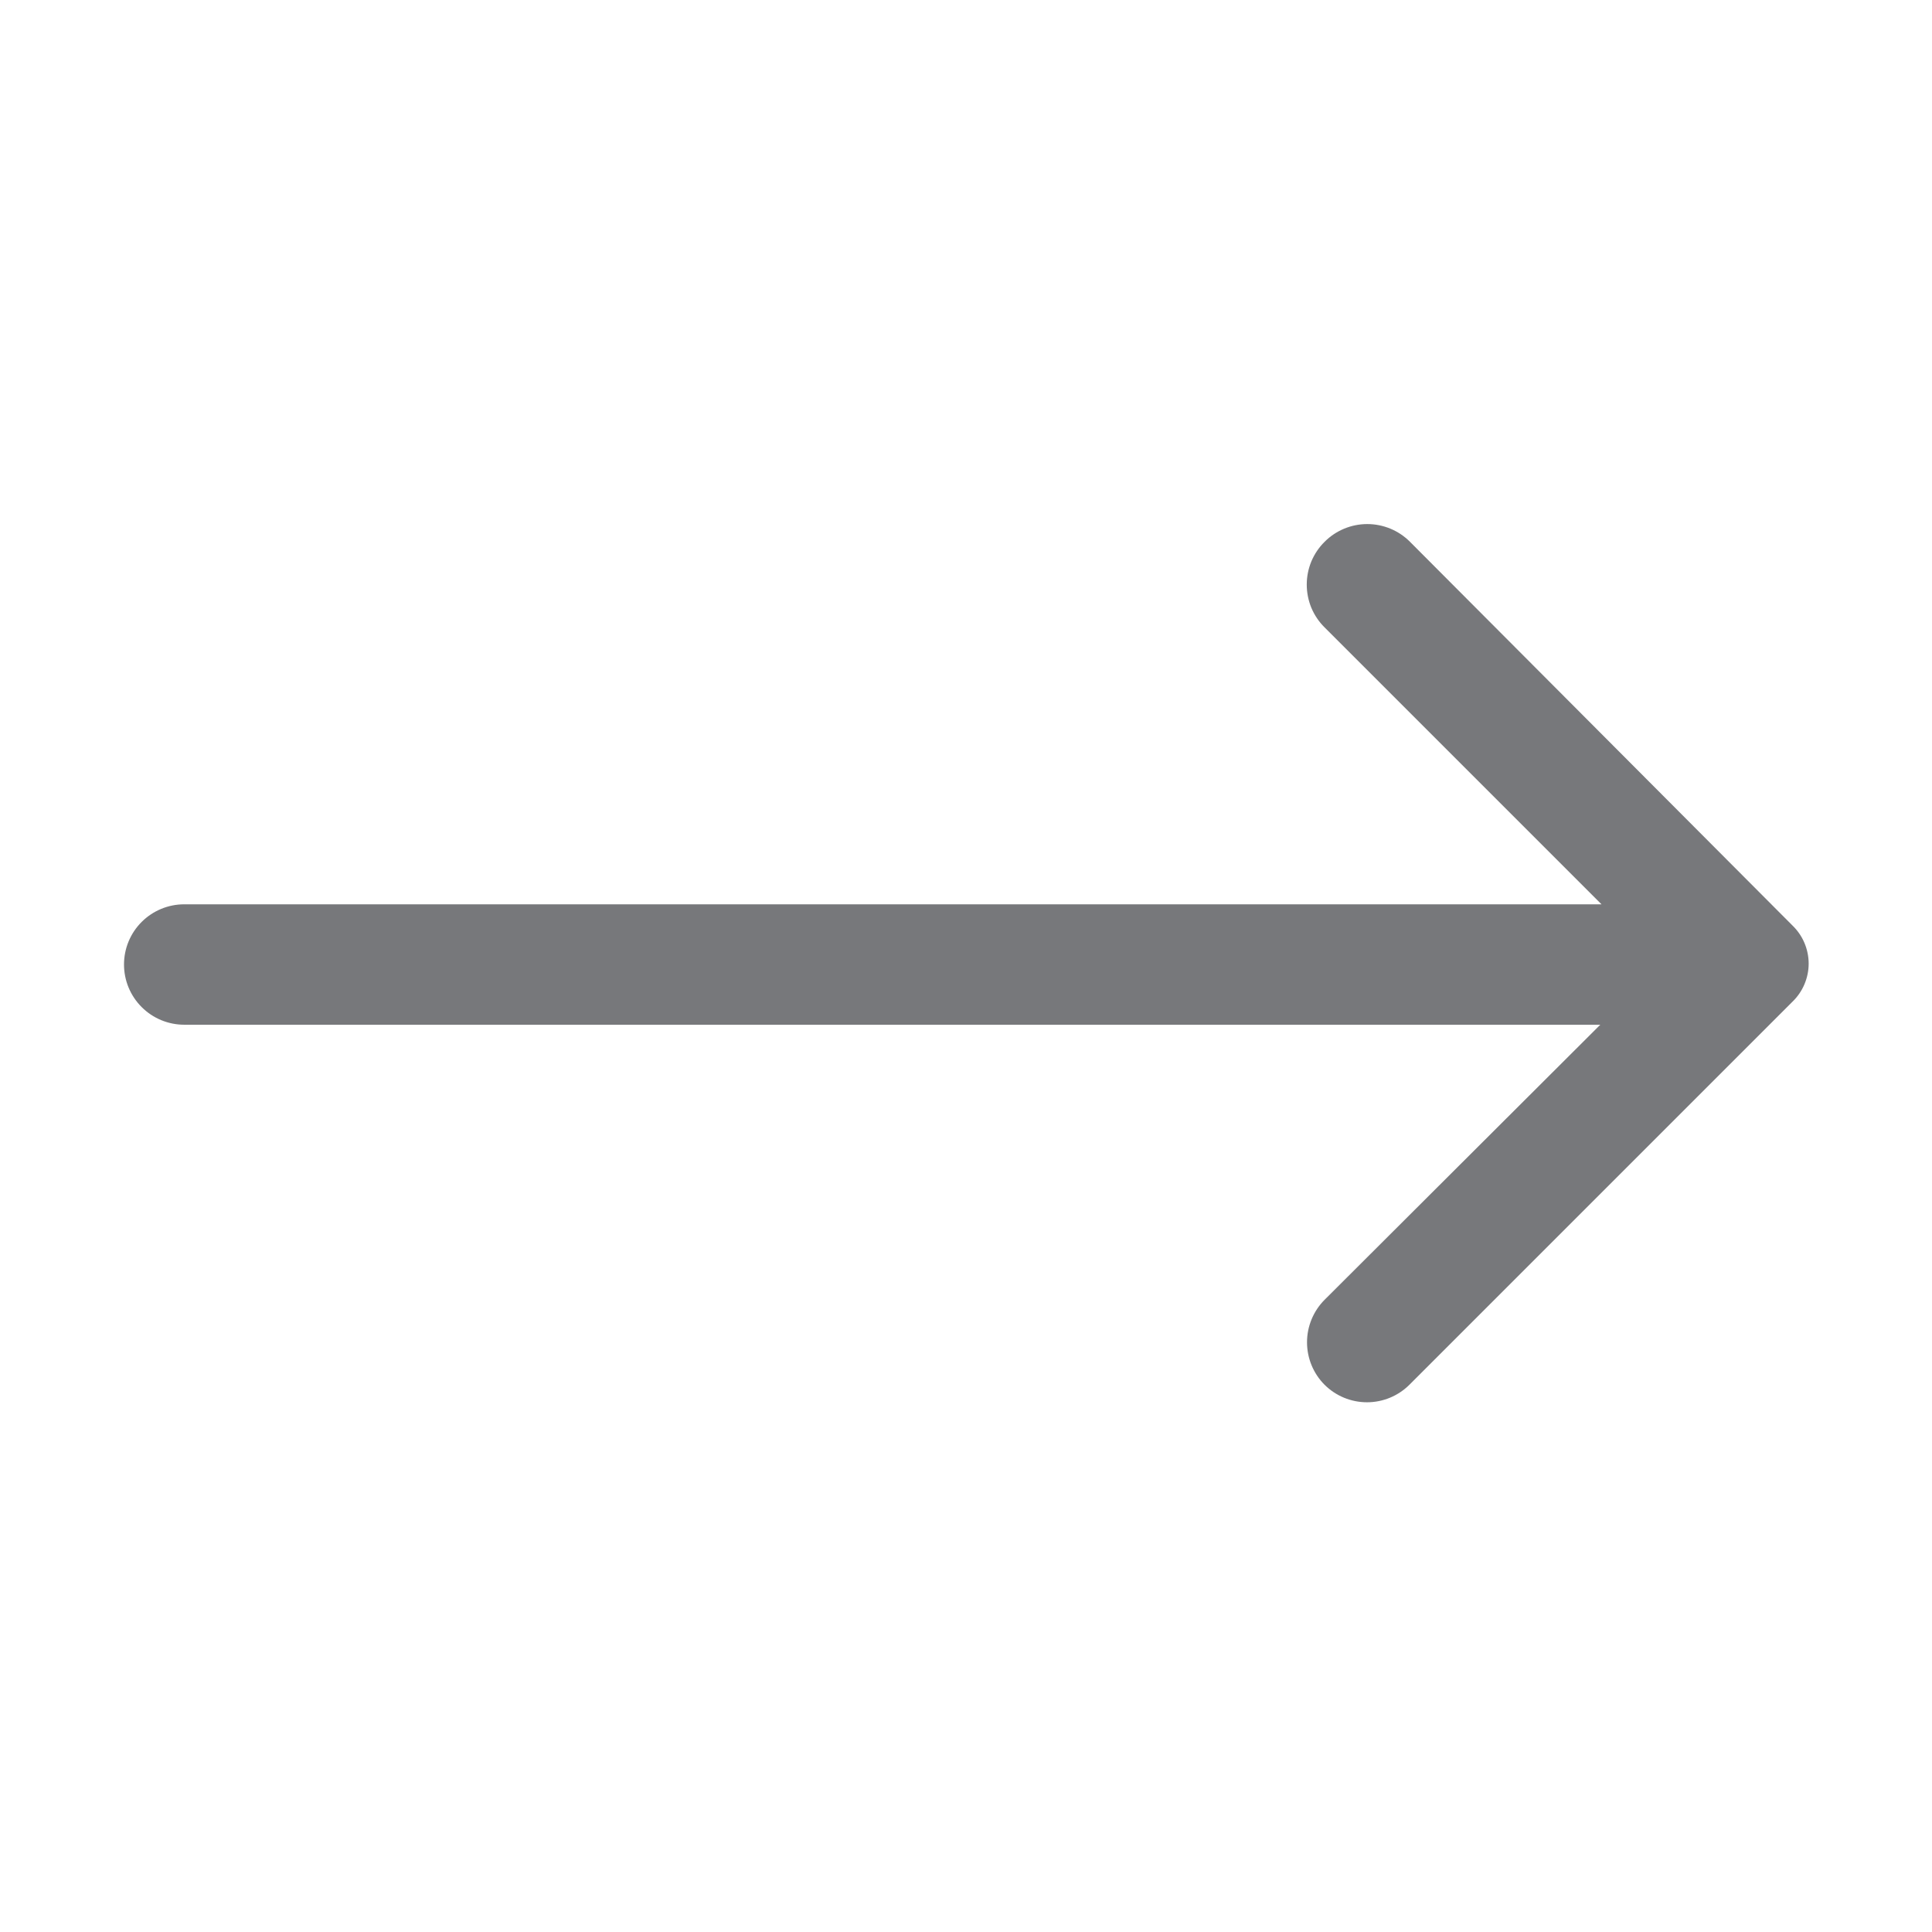 <svg width="43" height="43" viewBox="0 0 43 43" fill="none" xmlns="http://www.w3.org/2000/svg">
<g id="4829869_arrow_next_right_icon 1">
<g id="Layer 2">
<path id="Vector" d="M29.48 12.06C29.354 12.184 29.255 12.333 29.186 12.496C29.119 12.659 29.084 12.834 29.084 13.011C29.084 13.188 29.119 13.363 29.186 13.527C29.255 13.69 29.354 13.838 29.48 13.963L35.644 20.127H4.1C3.745 20.127 3.404 20.268 3.153 20.519C2.901 20.77 2.76 21.111 2.76 21.467C2.76 21.822 2.901 22.163 3.153 22.414C3.404 22.666 3.745 22.807 4.1 22.807H35.617L29.48 28.93C29.23 29.182 29.09 29.521 29.09 29.875C29.09 30.229 29.23 30.569 29.48 30.82C29.731 31.07 30.07 31.21 30.425 31.21C30.779 31.21 31.118 31.07 31.369 30.82L39.892 22.297C40.006 22.188 40.098 22.055 40.16 21.909C40.222 21.763 40.255 21.606 40.255 21.447C40.255 21.288 40.222 21.13 40.16 20.984C40.098 20.838 40.006 20.706 39.892 20.596L31.383 12.06C31.258 11.934 31.11 11.835 30.947 11.767C30.783 11.699 30.608 11.664 30.431 11.664C30.254 11.664 30.079 11.699 29.916 11.767C29.753 11.835 29.604 11.934 29.48 12.06Z" fill="#77787B"/>
</g>
</g>
</svg>
